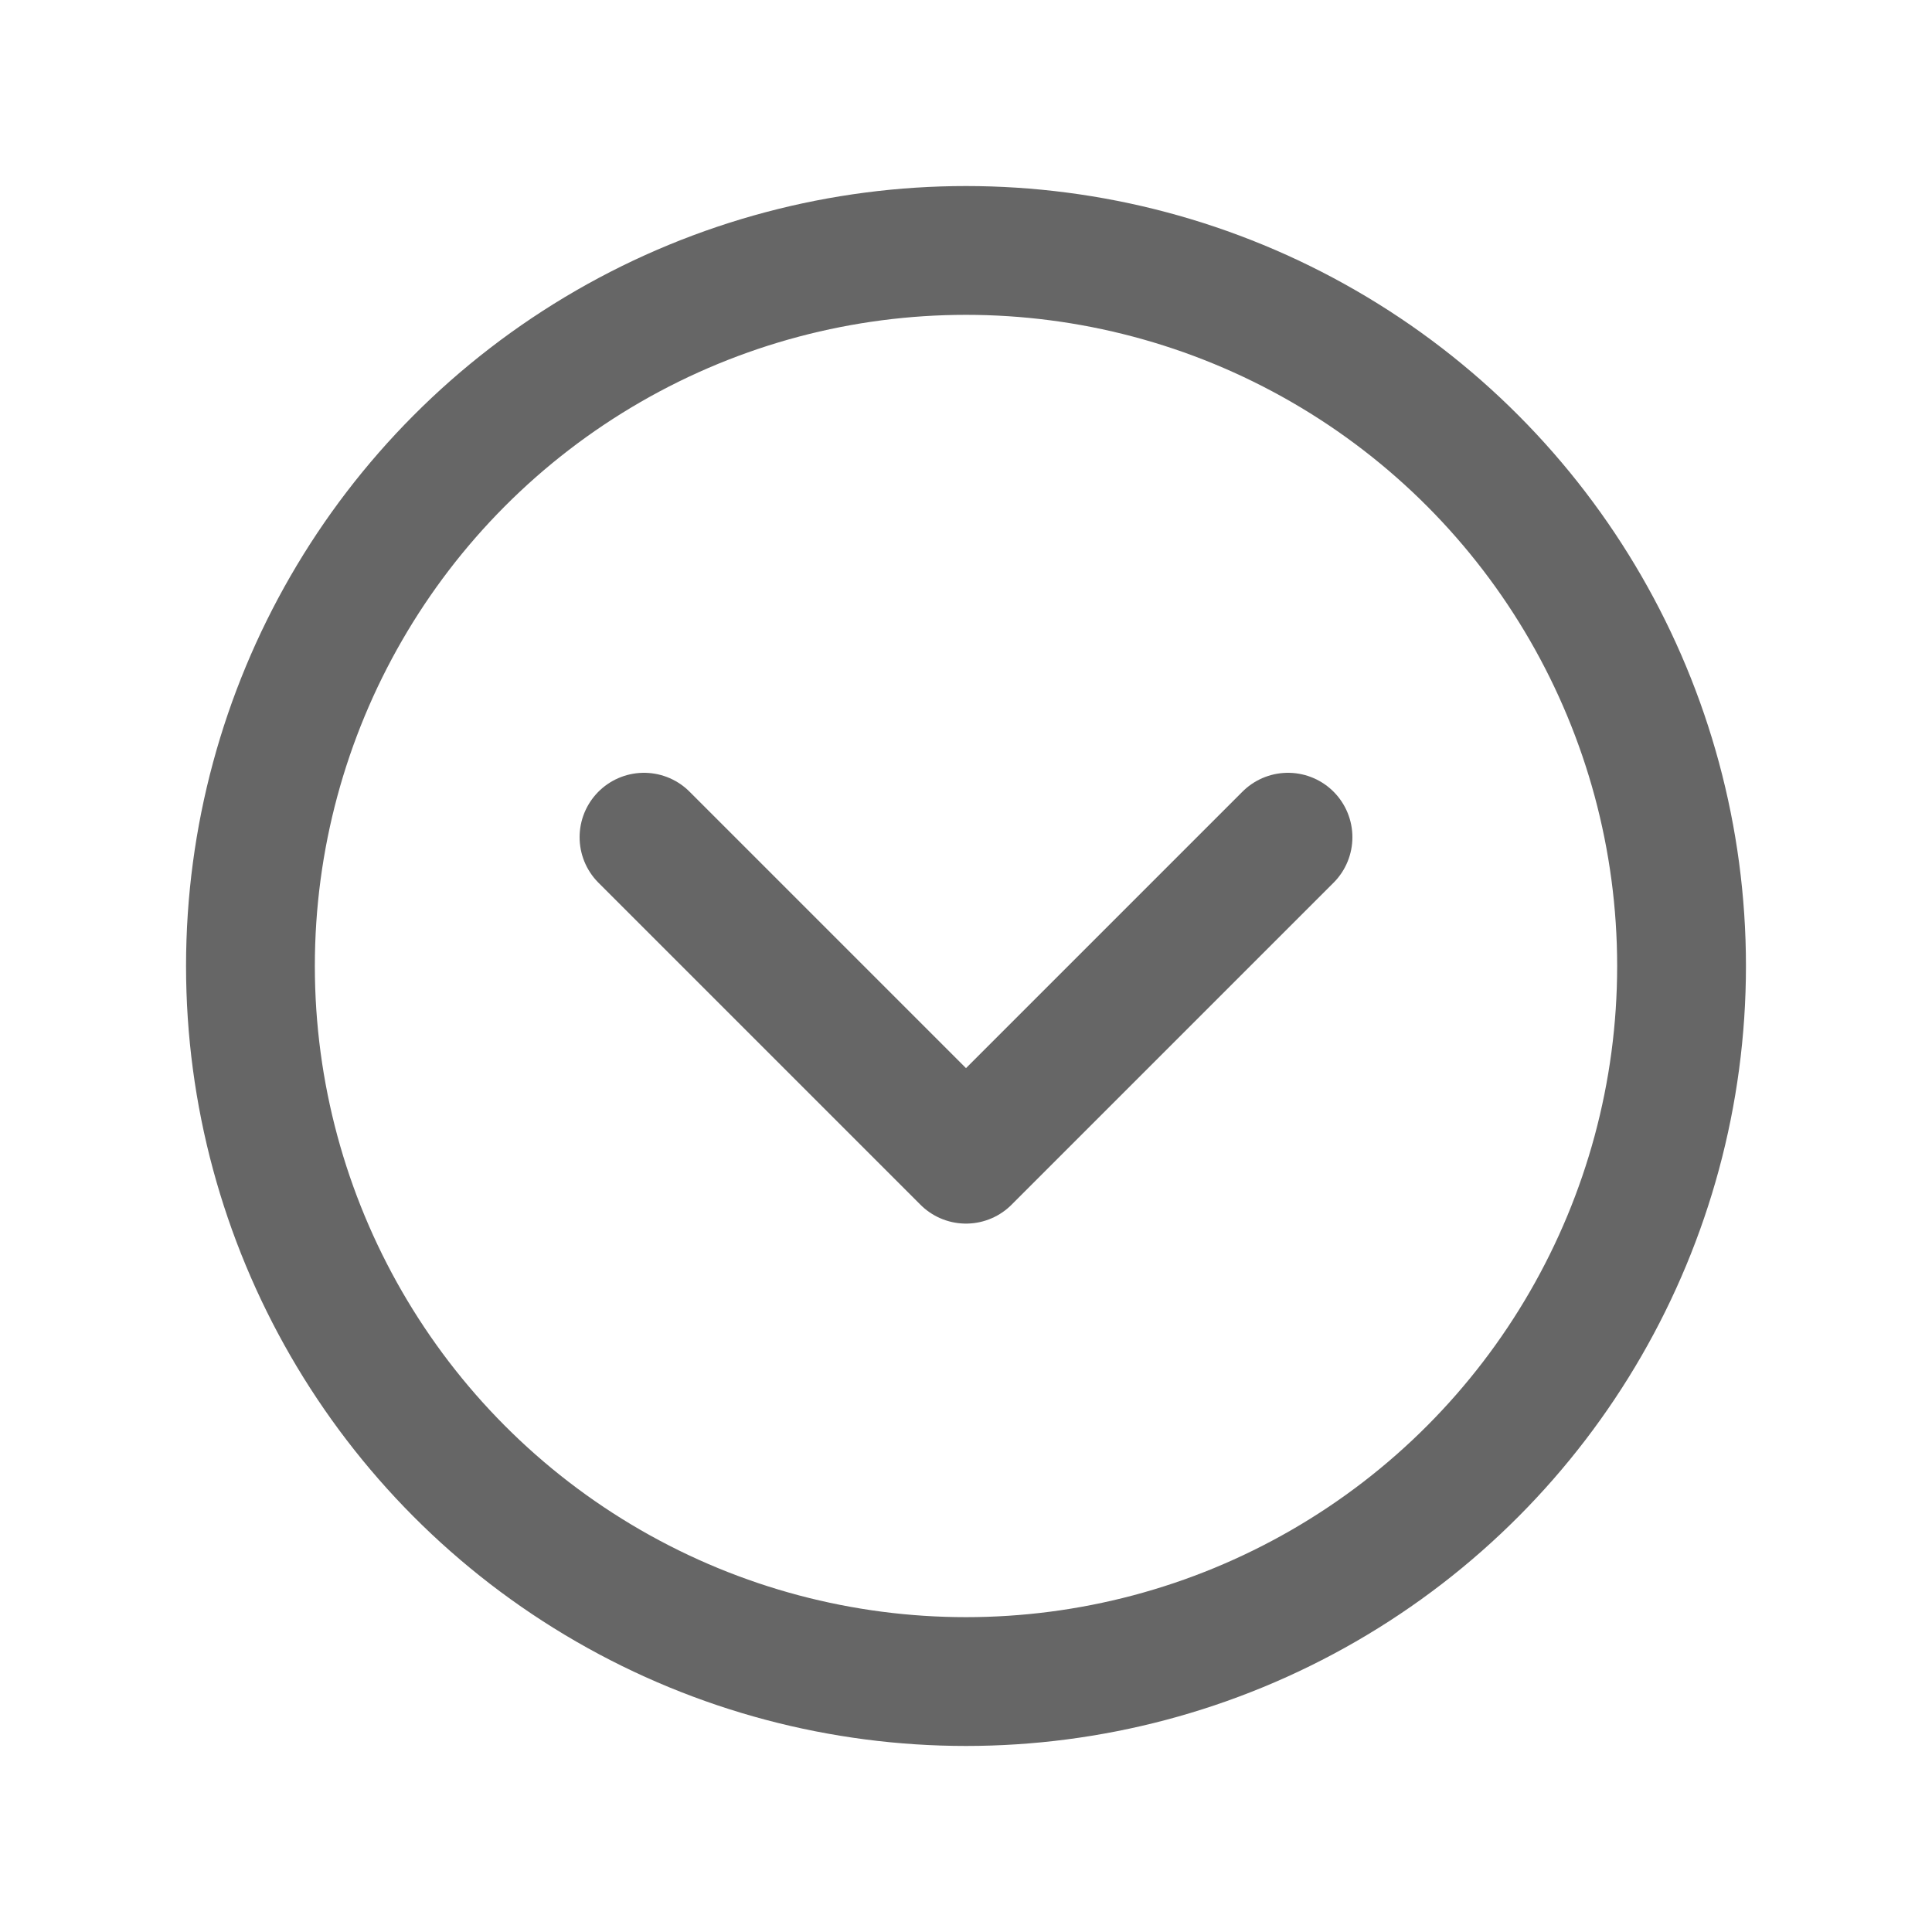 <?xml version="1.0" encoding="utf-8"?>
<!-- Generator: Adobe Illustrator 28.0.0, SVG Export Plug-In . SVG Version: 6.00 Build 0)  -->
<svg version="1.1" id="Layer_2_00000121991447630277814960000003935453578281038986_"
	 xmlns="http://www.w3.org/2000/svg" xmlns:xlink="http://www.w3.org/1999/xlink" x="0px" y="0px" viewBox="0 0 27 27"
	 style="enable-background:new 0 0 27 27;" xml:space="preserve">
<style type="text/css">
	.st0{fill:none;stroke:#666666;stroke-width:1.8;stroke-linecap:round;stroke-linejoin:round;}
</style>
<circle class="st0" cx="13.5" cy="13.5" r="10"/>
<polyline class="st0" points="9,11.7 13.5,16.2 18,11.7 "/>
</svg>
